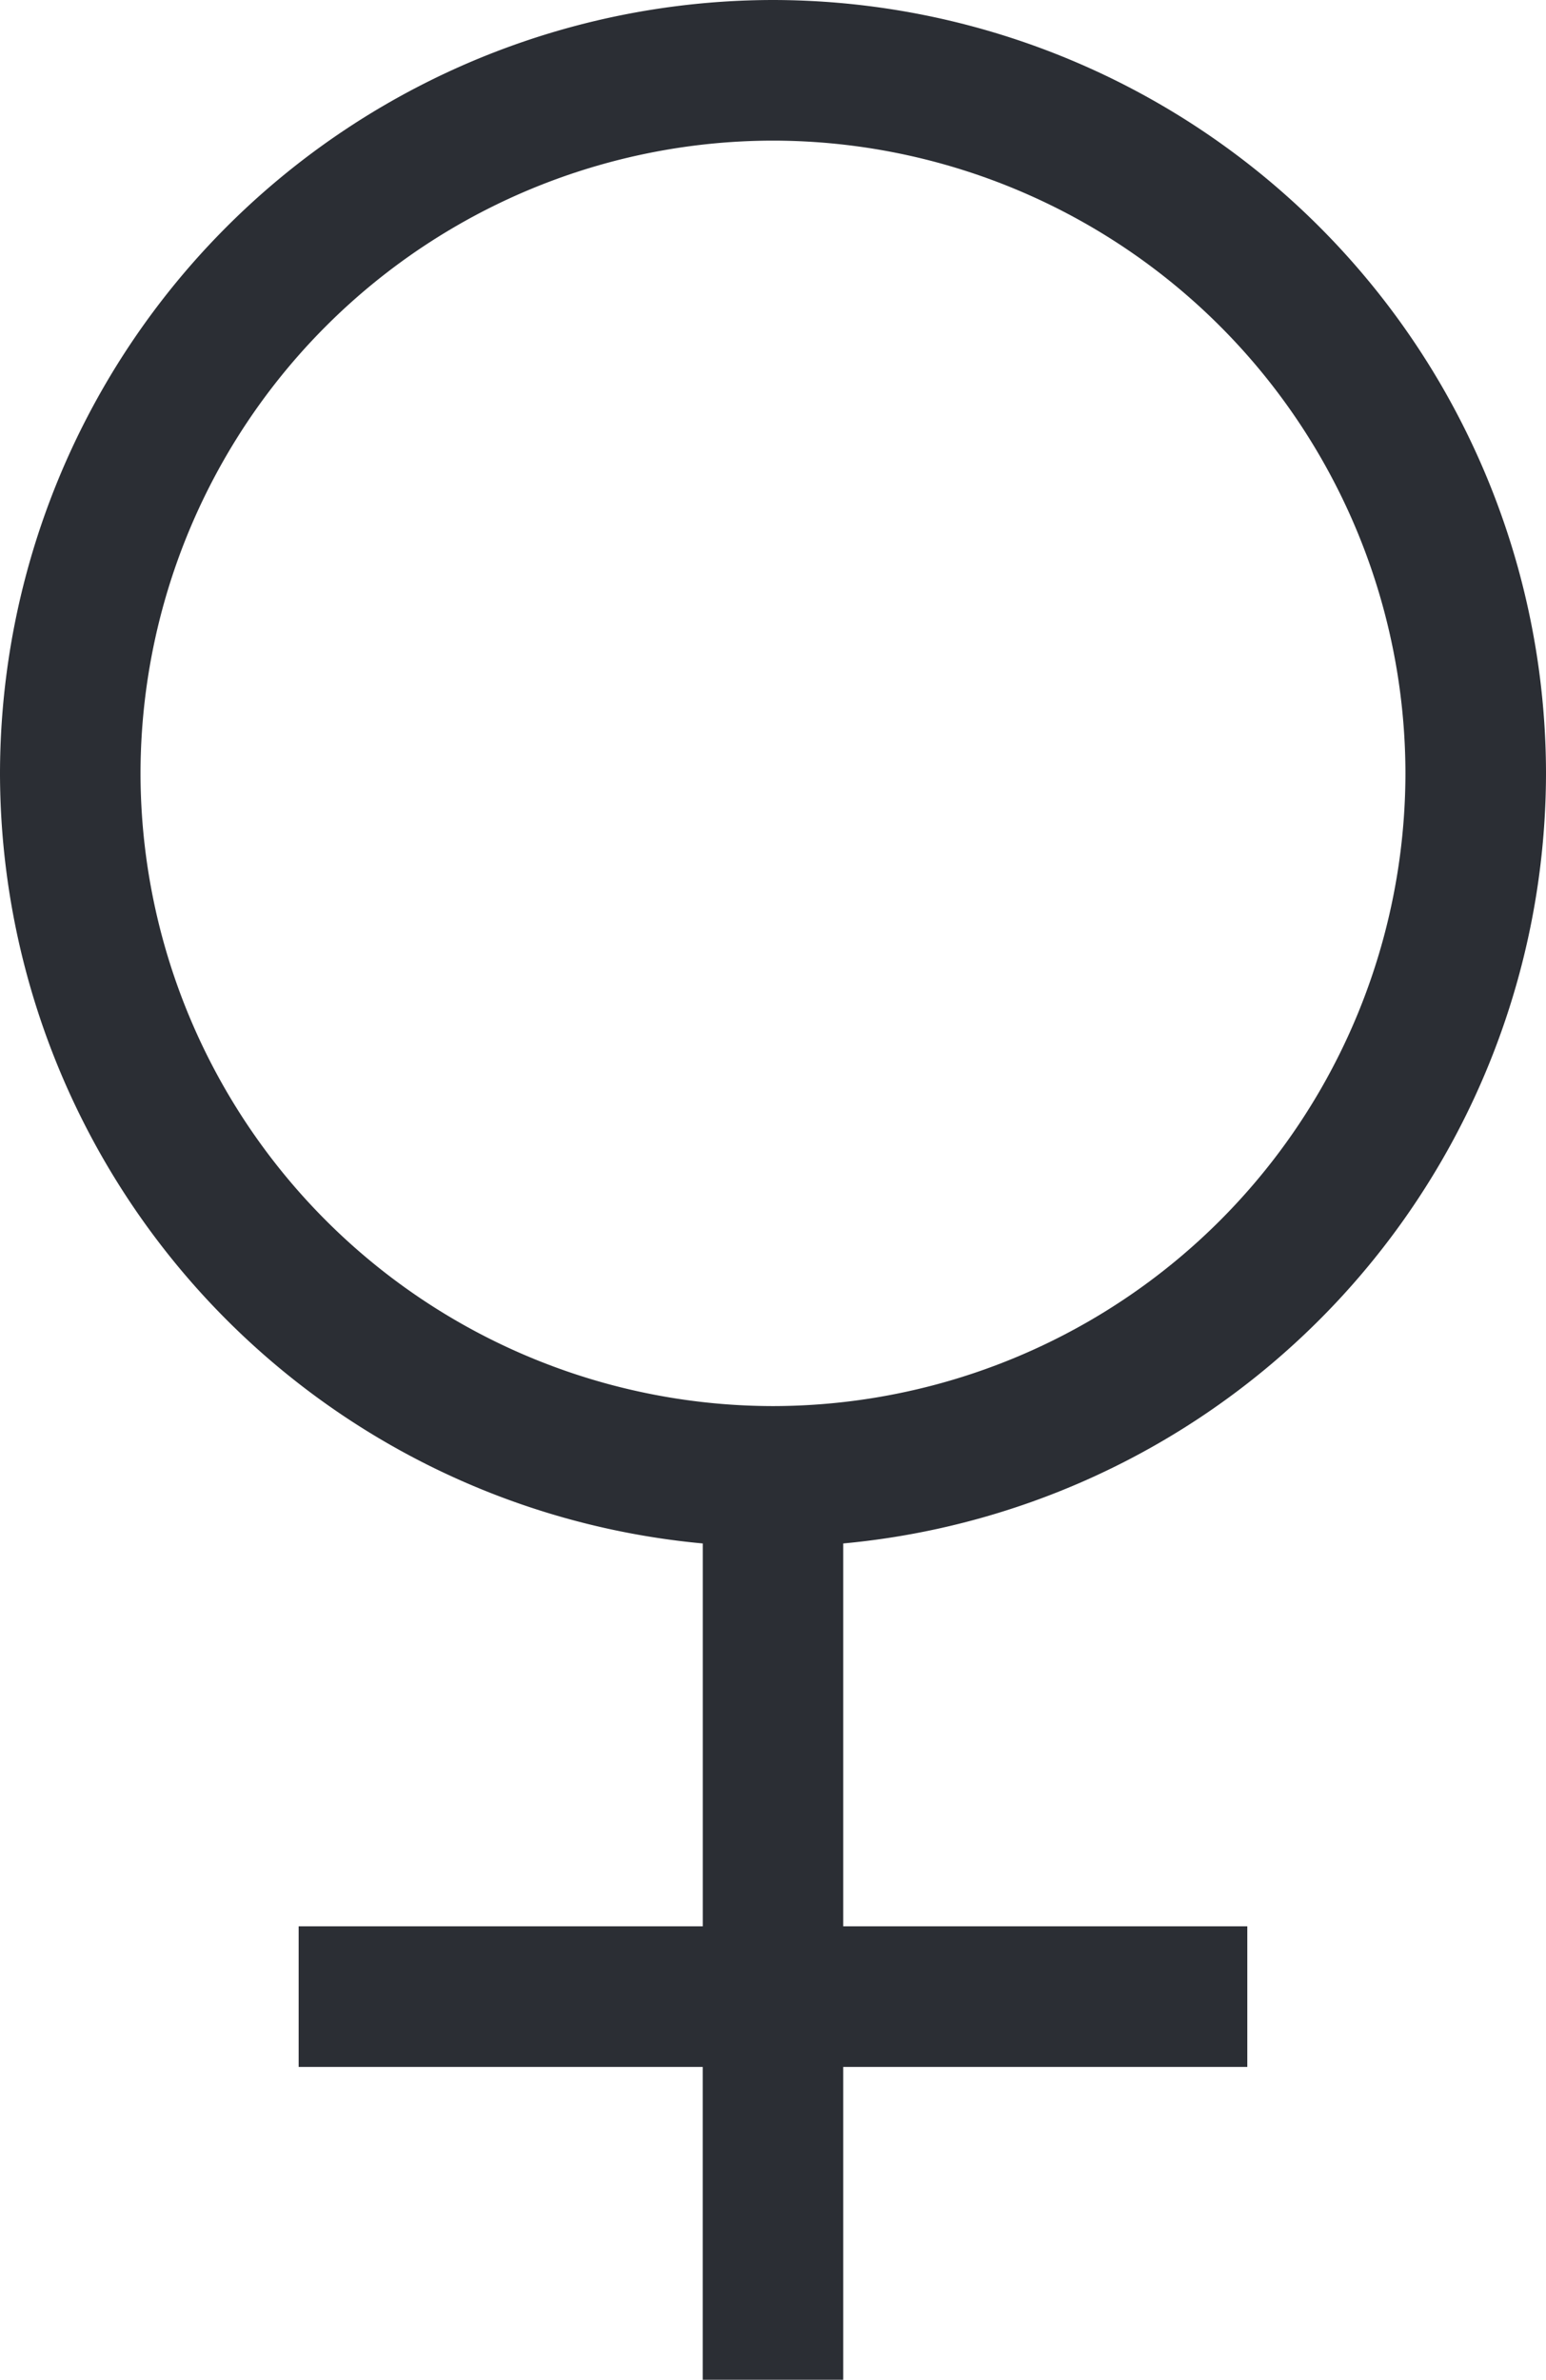 <svg id="Group_11264" data-name="Group 11264" xmlns="http://www.w3.org/2000/svg" width="31.412" height="48.333" viewBox="0 0 31.412 48.333">
  <path id="Path_22541" data-name="Path 22541" d="M.3,1.936V4.791h8.21v6.354h2.855V4.791h8.21V1.936h-8.21V-5.84A15.727,15.727,0,0,0,25.644-21.481,15.724,15.724,0,0,0,9.938-37.187,15.724,15.724,0,0,0-5.768-21.481,15.727,15.727,0,0,0,8.511-5.84V1.936ZM-2.913-21.481A12.865,12.865,0,0,1,9.938-34.331a12.864,12.864,0,0,1,12.85,12.85A12.865,12.865,0,0,1,9.938-8.63,12.866,12.866,0,0,1-2.913-21.481" transform="translate(5.768 37.187)" fill="#2b2e34"/>
</svg>
